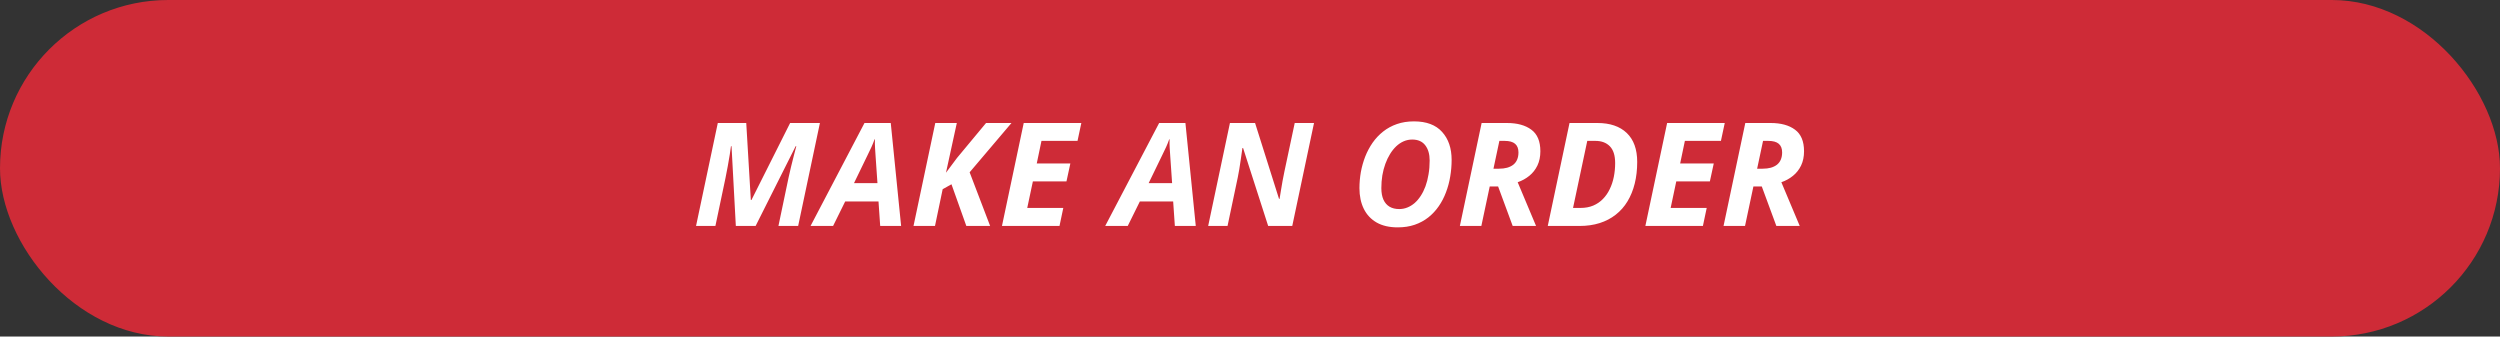 <?xml version="1.0" encoding="UTF-8"?> <svg xmlns="http://www.w3.org/2000/svg" width="260" height="35" viewBox="0 0 260 35" fill="none"><rect x="0" y="0" width="260" height="35" fill="#333333" stroke="none"/><rect width="260" height="35" rx="17.5" fill="#CE2B37"></rect><path d="M72.388 23.5L74.651 12.792H77.61L78.086 20.797H78.152L82.173 12.792H85.271L83.008 23.5H80.957L82.019 18.432C82.092 18.095 82.175 17.733 82.268 17.348C82.361 16.962 82.456 16.581 82.554 16.205C82.651 15.829 82.739 15.495 82.817 15.202H82.751L78.584 23.5H76.526L76.079 15.202H76.02C75.996 15.416 75.955 15.707 75.896 16.073C75.837 16.439 75.769 16.837 75.691 17.267C75.618 17.692 75.537 18.109 75.449 18.52L74.402 23.5H72.388ZM84.297 23.5L89.907 12.792H92.639L93.716 23.5H91.54L91.365 20.951H87.9L86.641 23.5H84.297ZM88.816 19.047H91.255L91.064 16.286C91.045 15.993 91.025 15.697 91.006 15.399C90.986 15.102 90.981 14.796 90.991 14.484H90.955C90.862 14.752 90.754 15.021 90.632 15.29C90.51 15.558 90.374 15.844 90.222 16.146L88.816 19.047ZM95.005 23.5L97.268 12.792H99.509L98.381 17.963L99.524 16.432L102.549 12.792H105.193L100.842 17.919L102.974 23.5H100.498L98.953 19.164L98.037 19.677L97.239 23.5H95.005ZM104.204 23.5L106.467 12.792H112.458L112.063 14.652H108.313L107.822 17.003H111.316L110.913 18.864H107.419L106.833 21.625H110.583L110.188 23.5H104.204ZM114.941 23.5L120.552 12.792H123.284L124.36 23.5H122.185L122.009 20.951H118.545L117.285 23.5H114.941ZM119.46 19.047H121.899L121.709 16.286C121.689 15.993 121.67 15.697 121.65 15.399C121.631 15.102 121.626 14.796 121.636 14.484H121.599C121.506 14.752 121.399 15.021 121.277 15.29C121.155 15.558 121.018 15.844 120.867 16.146L119.46 19.047ZM125.649 23.5L127.913 12.792H130.527L133.018 20.68H133.076C133.11 20.47 133.154 20.199 133.208 19.867C133.262 19.53 133.32 19.184 133.384 18.827C133.452 18.466 133.516 18.144 133.574 17.86L134.651 12.792H136.658L134.395 23.5H131.89L129.282 15.399H129.209C129.204 15.458 129.185 15.6 129.15 15.824C129.121 16.049 129.082 16.32 129.033 16.637C128.989 16.95 128.94 17.27 128.887 17.597C128.833 17.919 128.779 18.207 128.726 18.461L127.664 23.5H125.649ZM145.359 23.646C144.49 23.646 143.76 23.478 143.169 23.141C142.583 22.804 142.139 22.331 141.836 21.72C141.533 21.105 141.382 20.387 141.382 19.567C141.382 19.01 141.431 18.454 141.528 17.897C141.631 17.34 141.782 16.803 141.982 16.286C142.188 15.768 142.444 15.287 142.751 14.843C143.064 14.398 143.43 14.01 143.85 13.678C144.27 13.346 144.746 13.087 145.278 12.902C145.811 12.716 146.401 12.623 147.051 12.623C148.35 12.623 149.326 12.99 149.98 13.722C150.64 14.45 150.969 15.419 150.969 16.63C150.969 17.211 150.92 17.787 150.823 18.358C150.73 18.93 150.583 19.477 150.383 19.999C150.188 20.521 149.937 21.005 149.629 21.449C149.326 21.889 148.967 22.274 148.552 22.606C148.137 22.934 147.664 23.19 147.131 23.375C146.604 23.556 146.013 23.646 145.359 23.646ZM145.52 21.742C145.813 21.742 146.094 21.689 146.362 21.581C146.631 21.474 146.882 21.32 147.117 21.12C147.351 20.915 147.563 20.666 147.754 20.373C147.949 20.075 148.115 19.74 148.252 19.369C148.389 18.993 148.494 18.581 148.567 18.131C148.645 17.682 148.684 17.201 148.684 16.689C148.684 16.029 148.53 15.502 148.223 15.106C147.92 14.711 147.468 14.513 146.868 14.513C146.56 14.513 146.265 14.574 145.981 14.696C145.703 14.818 145.444 14.992 145.205 15.216C144.971 15.441 144.758 15.707 144.568 16.015C144.377 16.322 144.214 16.664 144.077 17.04C143.94 17.416 143.835 17.816 143.762 18.241C143.694 18.666 143.66 19.108 143.66 19.567C143.66 20.041 143.733 20.441 143.879 20.768C144.026 21.09 144.238 21.334 144.517 21.5C144.795 21.662 145.129 21.742 145.52 21.742ZM151.826 23.5L154.089 12.792H156.719C157.793 12.792 158.64 13.024 159.26 13.488C159.885 13.947 160.198 14.694 160.198 15.729C160.198 16.295 160.095 16.791 159.89 17.216C159.685 17.641 159.404 17.997 159.048 18.285C158.696 18.573 158.293 18.795 157.839 18.952L159.751 23.5H157.319L155.803 19.391H154.932L154.06 23.5H151.826ZM155.32 17.545H155.891C156.208 17.545 156.492 17.511 156.741 17.443C156.995 17.37 157.209 17.265 157.385 17.128C157.561 16.986 157.693 16.811 157.781 16.601C157.874 16.386 157.92 16.137 157.92 15.854C157.92 15.453 157.803 15.153 157.568 14.953C157.334 14.752 156.97 14.652 156.477 14.652H155.935L155.32 17.545ZM160.967 23.5L163.23 12.792H166.13C167.444 12.792 168.462 13.139 169.185 13.832C169.907 14.525 170.269 15.529 170.269 16.842C170.269 17.653 170.183 18.402 170.012 19.091C169.841 19.779 169.59 20.397 169.258 20.944C168.931 21.486 168.523 21.947 168.035 22.328C167.551 22.709 166.995 23 166.365 23.2C165.735 23.4 165.037 23.5 164.27 23.5H160.967ZM163.596 21.625H164.373C164.866 21.625 165.305 21.544 165.691 21.383C166.082 21.217 166.418 20.988 166.702 20.695C166.99 20.402 167.227 20.06 167.412 19.669C167.603 19.279 167.744 18.854 167.837 18.395C167.93 17.931 167.976 17.453 167.976 16.959C167.976 16.173 167.793 15.592 167.427 15.216C167.061 14.84 166.558 14.652 165.918 14.652H165.076L163.596 21.625ZM171.118 23.5L173.381 12.792H179.373L178.977 14.652H175.227L174.736 17.003H178.23L177.827 18.864H174.333L173.748 21.625H177.498L177.102 23.5H171.118ZM179.248 23.5L181.511 12.792H184.141C185.215 12.792 186.062 13.024 186.682 13.488C187.307 13.947 187.62 14.694 187.62 15.729C187.62 16.295 187.517 16.791 187.312 17.216C187.107 17.641 186.826 17.997 186.47 18.285C186.118 18.573 185.715 18.795 185.261 18.952L187.173 23.5H184.741L183.225 19.391H182.354L181.482 23.5H179.248ZM182.742 17.545H183.313C183.63 17.545 183.914 17.511 184.163 17.443C184.417 17.37 184.631 17.265 184.807 17.128C184.983 16.986 185.115 16.811 185.203 16.601C185.295 16.386 185.342 16.137 185.342 15.854C185.342 15.453 185.225 15.153 184.99 14.953C184.756 14.752 184.392 14.652 183.899 14.652H183.357L182.742 17.545Z" fill="white"></path></svg> 